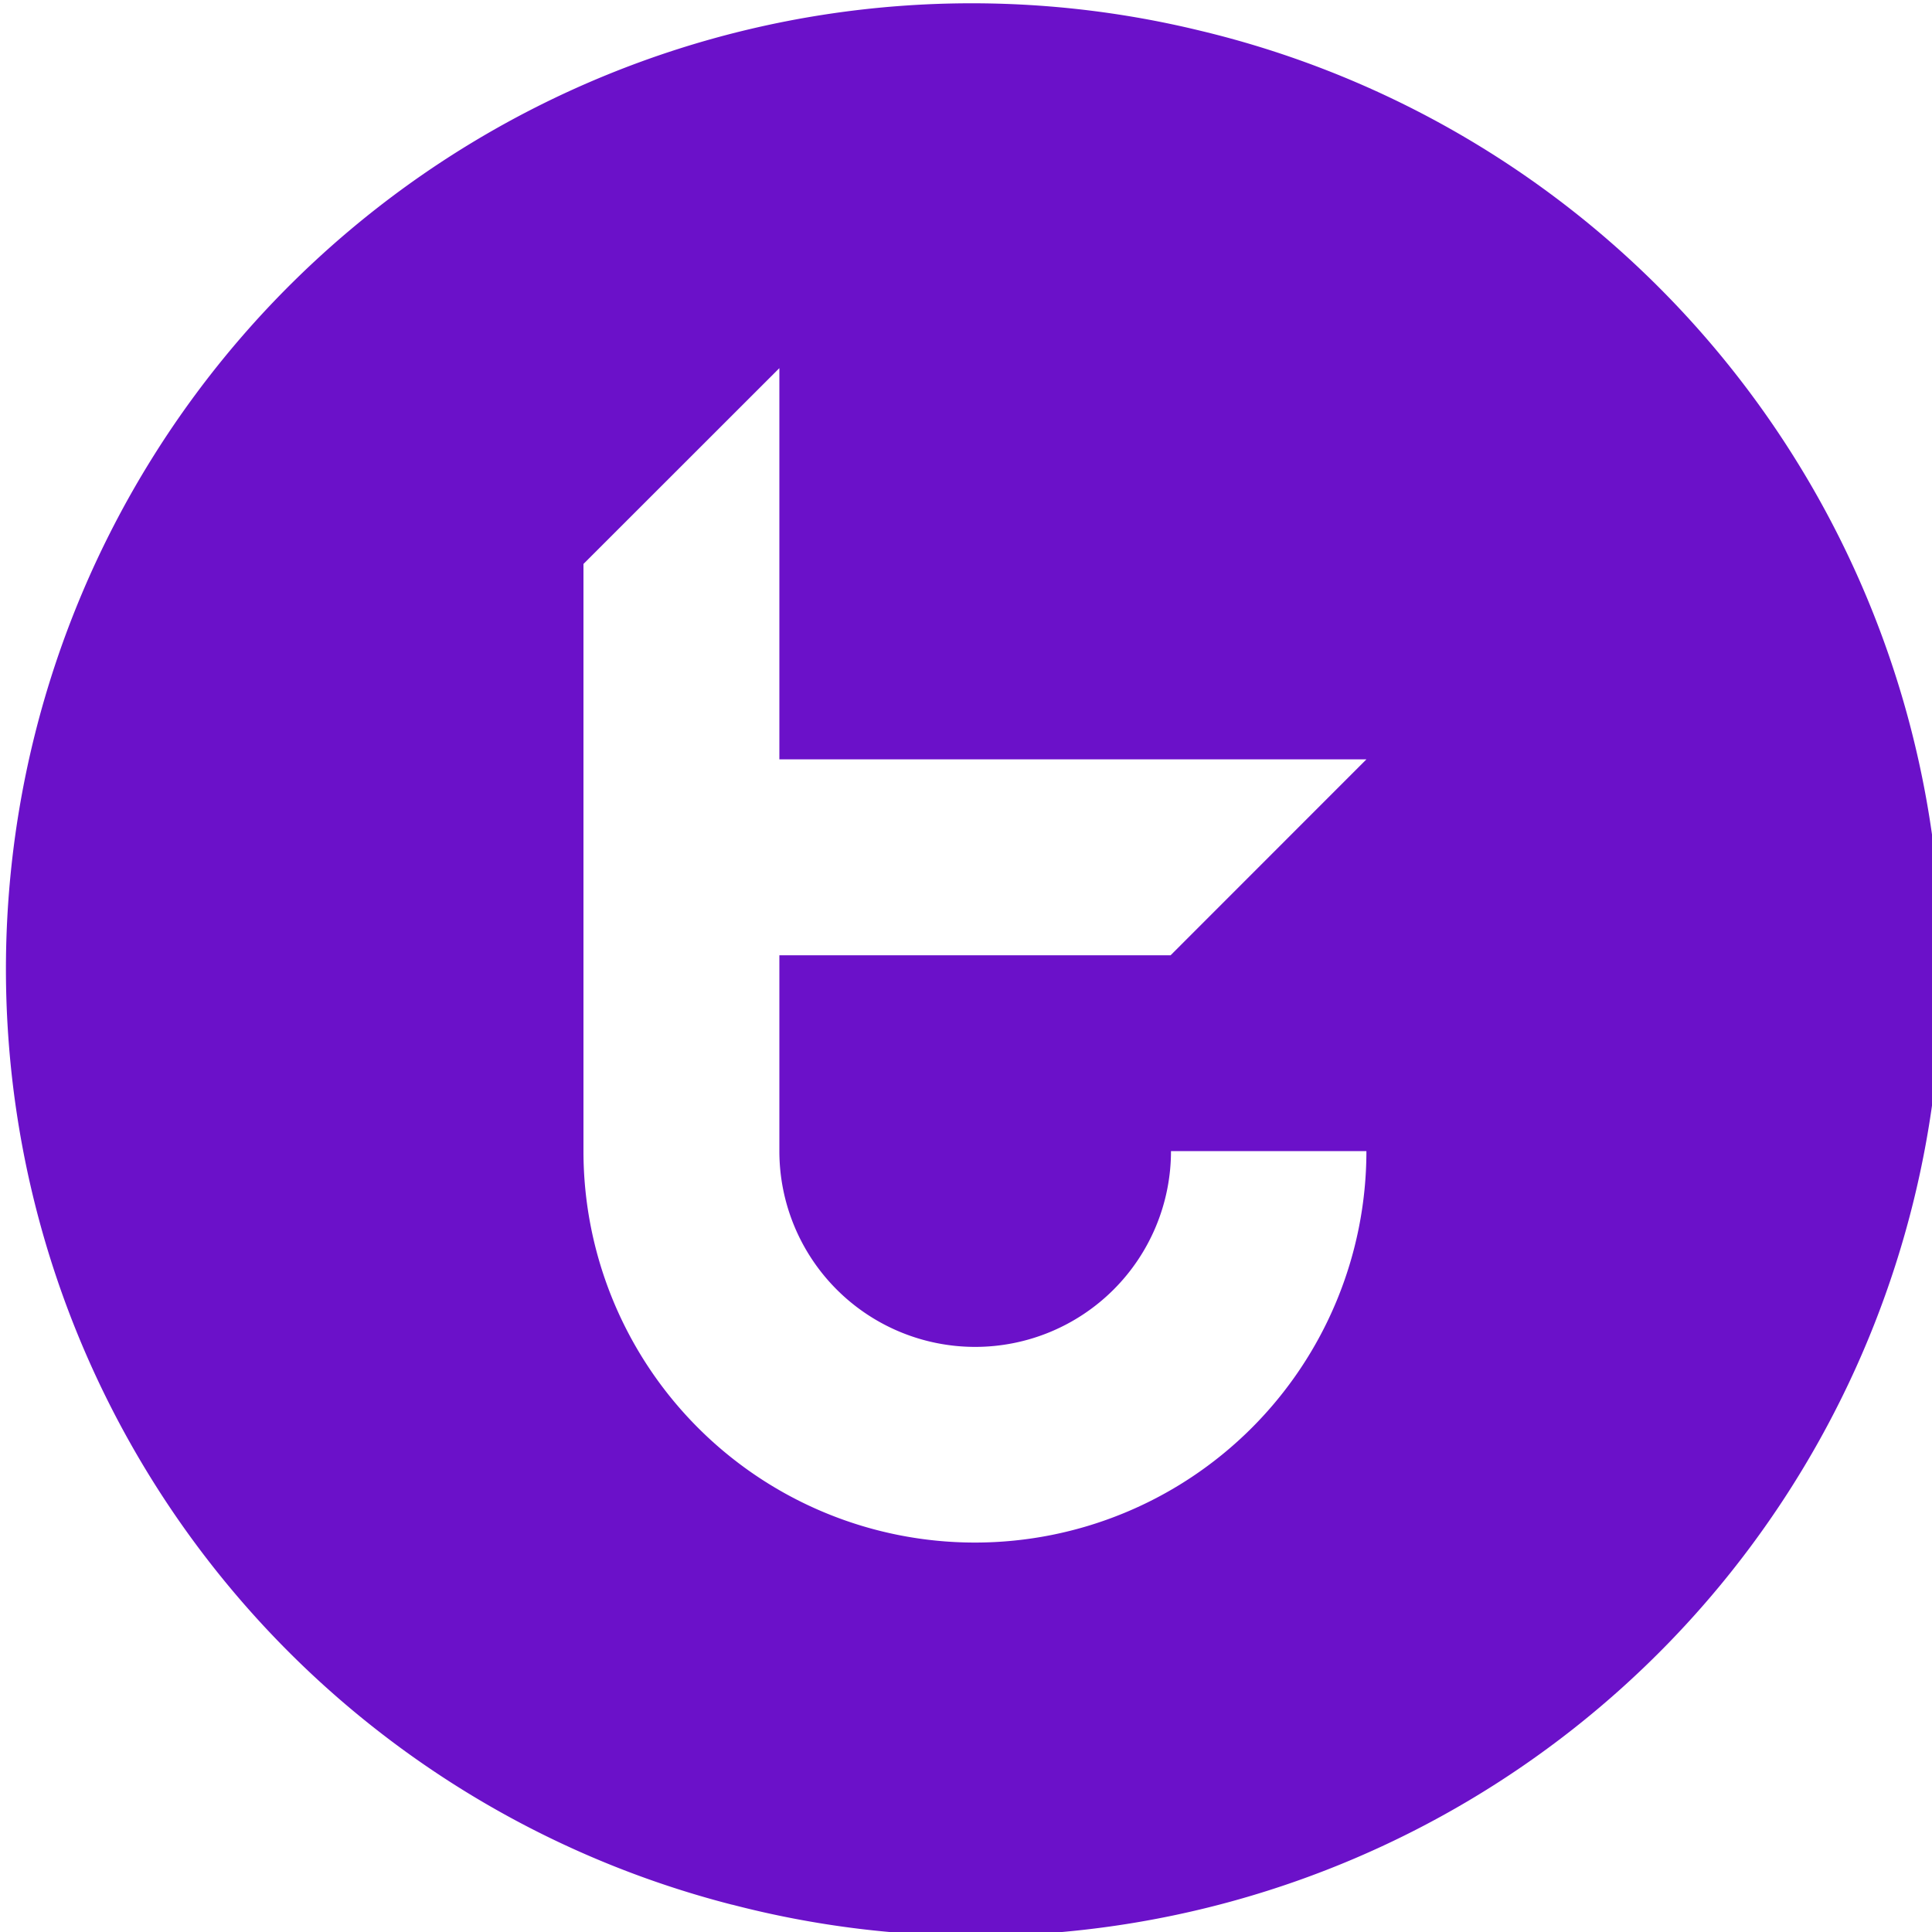 <?xml version="1.0" encoding="UTF-8"?> <svg xmlns="http://www.w3.org/2000/svg" id="Layer_1" data-name="Layer 1" width="20" height="20" viewBox="0 0 20 20"><defs><style>.cls-1{fill:#6b11c9;fill-rule:evenodd;}</style></defs><title>Artboard 1 copy 145</title><path class="cls-1" d="M12.417.316a9.998,9.998,0,0,0-4.836,19.402L7.58,19.717A9.998,9.998,0,1,0,12.417.316ZM10.095,13.943a2.027,2.027,0,0,0,2.027-2.027h2.023a4.052,4.052,0,0,1-8.105,0V5.838L8.068,3.811v4.05h6.077L12.118,9.889h-4.05v2.027A2.027,2.027,0,0,0,10.095,13.943Z"></path></svg> 